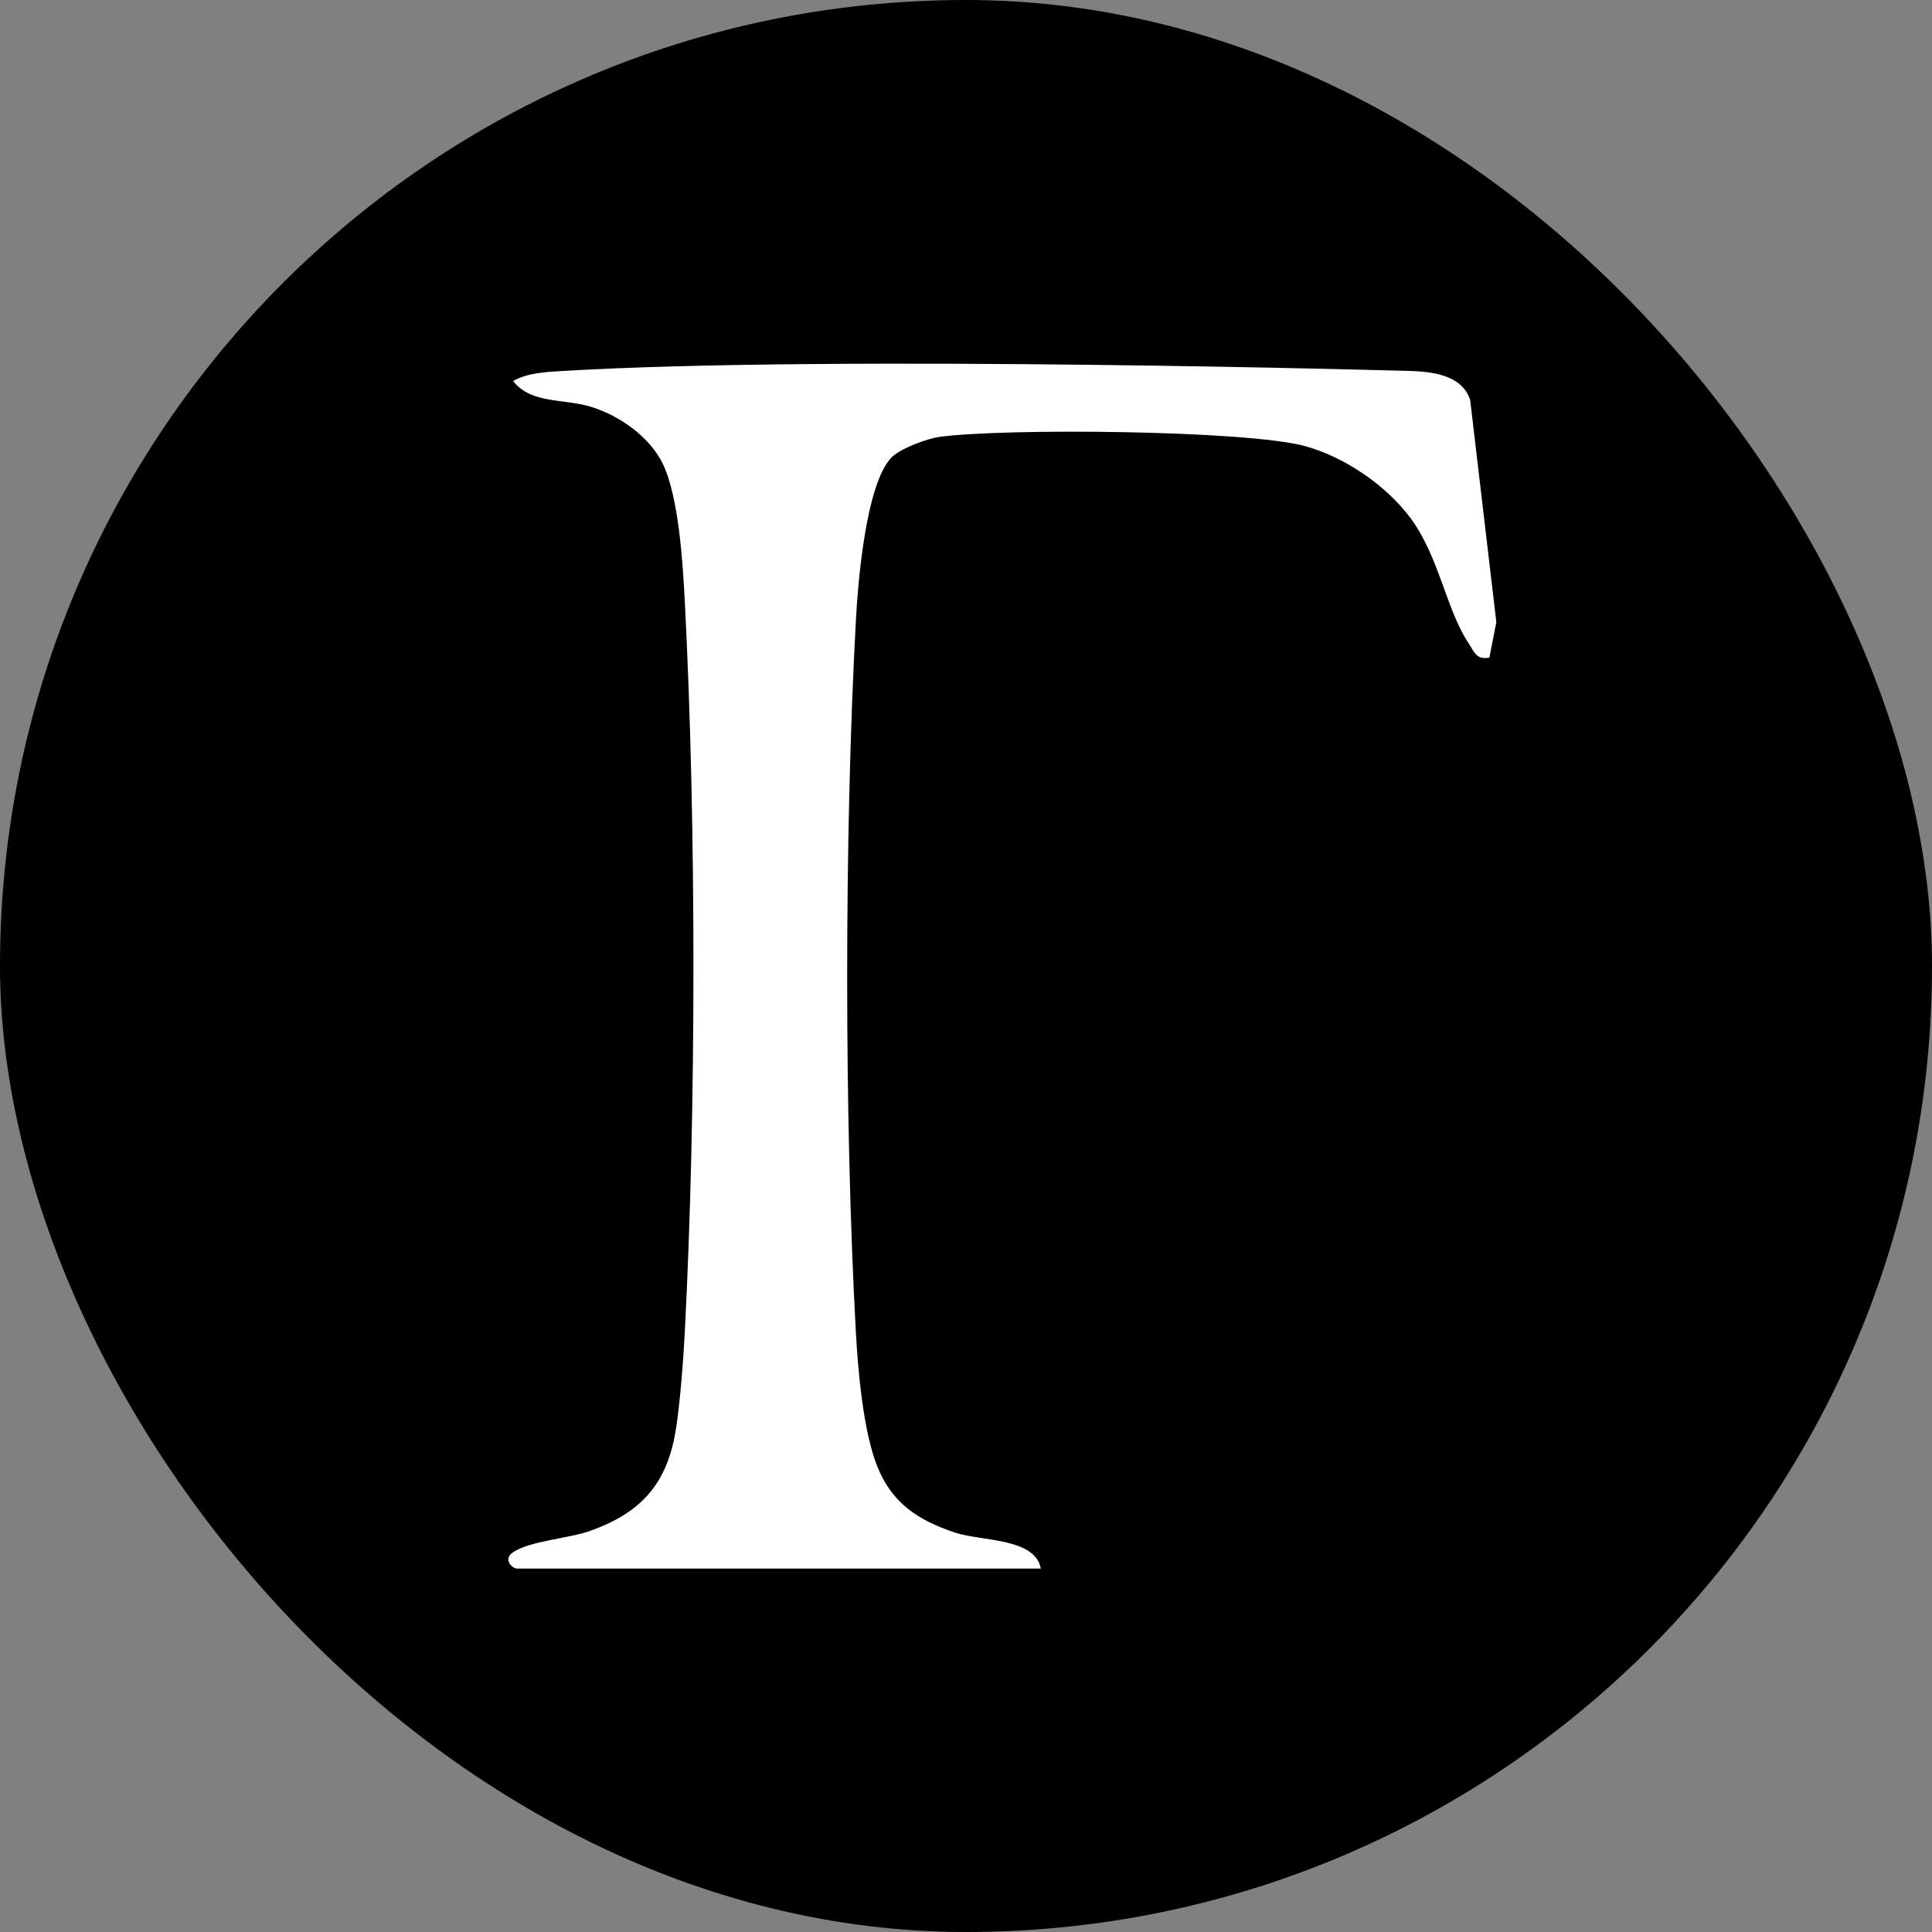 <svg width="32" height="32" viewBox="0 0 32 32" fill="none" xmlns="http://www.w3.org/2000/svg">
<rect x="0" y="0" width="32" height="32" fill="#808080" stroke="none"/>
<rect width="32" height="32" rx="16" fill="black"/>
<path d="M8.553 25.981C8.461 25.959 8.337 25.82 8.497 25.711C8.778 25.52 9.427 25.482 9.776 25.356C10.642 25.046 11.064 24.555 11.201 23.636C11.267 23.199 11.32 22.504 11.343 22.052C11.533 18.389 11.533 13.634 11.343 9.972C11.31 9.336 11.242 8.188 10.963 7.652C10.738 7.221 10.268 6.893 9.808 6.744C9.349 6.595 8.804 6.701 8.499 6.311C8.737 6.175 9.042 6.161 9.312 6.145C13.913 5.871 23.418 6.146 23.418 6.146C23.784 6.165 24.227 6.235 24.351 6.627L24.784 10.305L24.669 10.892C24.448 10.936 24.414 10.788 24.319 10.645C23.951 10.089 23.834 9.212 23.358 8.575C22.956 8.037 22.269 7.567 21.612 7.388C20.641 7.124 16.614 7.089 15.555 7.237C15.344 7.267 14.896 7.436 14.759 7.584C14.339 8.036 14.209 9.652 14.175 10.295C13.985 13.828 13.983 18.521 14.175 22.052C14.211 22.701 14.296 23.7 14.53 24.288C14.773 24.895 15.203 25.18 15.822 25.386C16.251 25.528 17.149 25.471 17.239 25.981H8.553Z" fill="white"/>
</svg>
